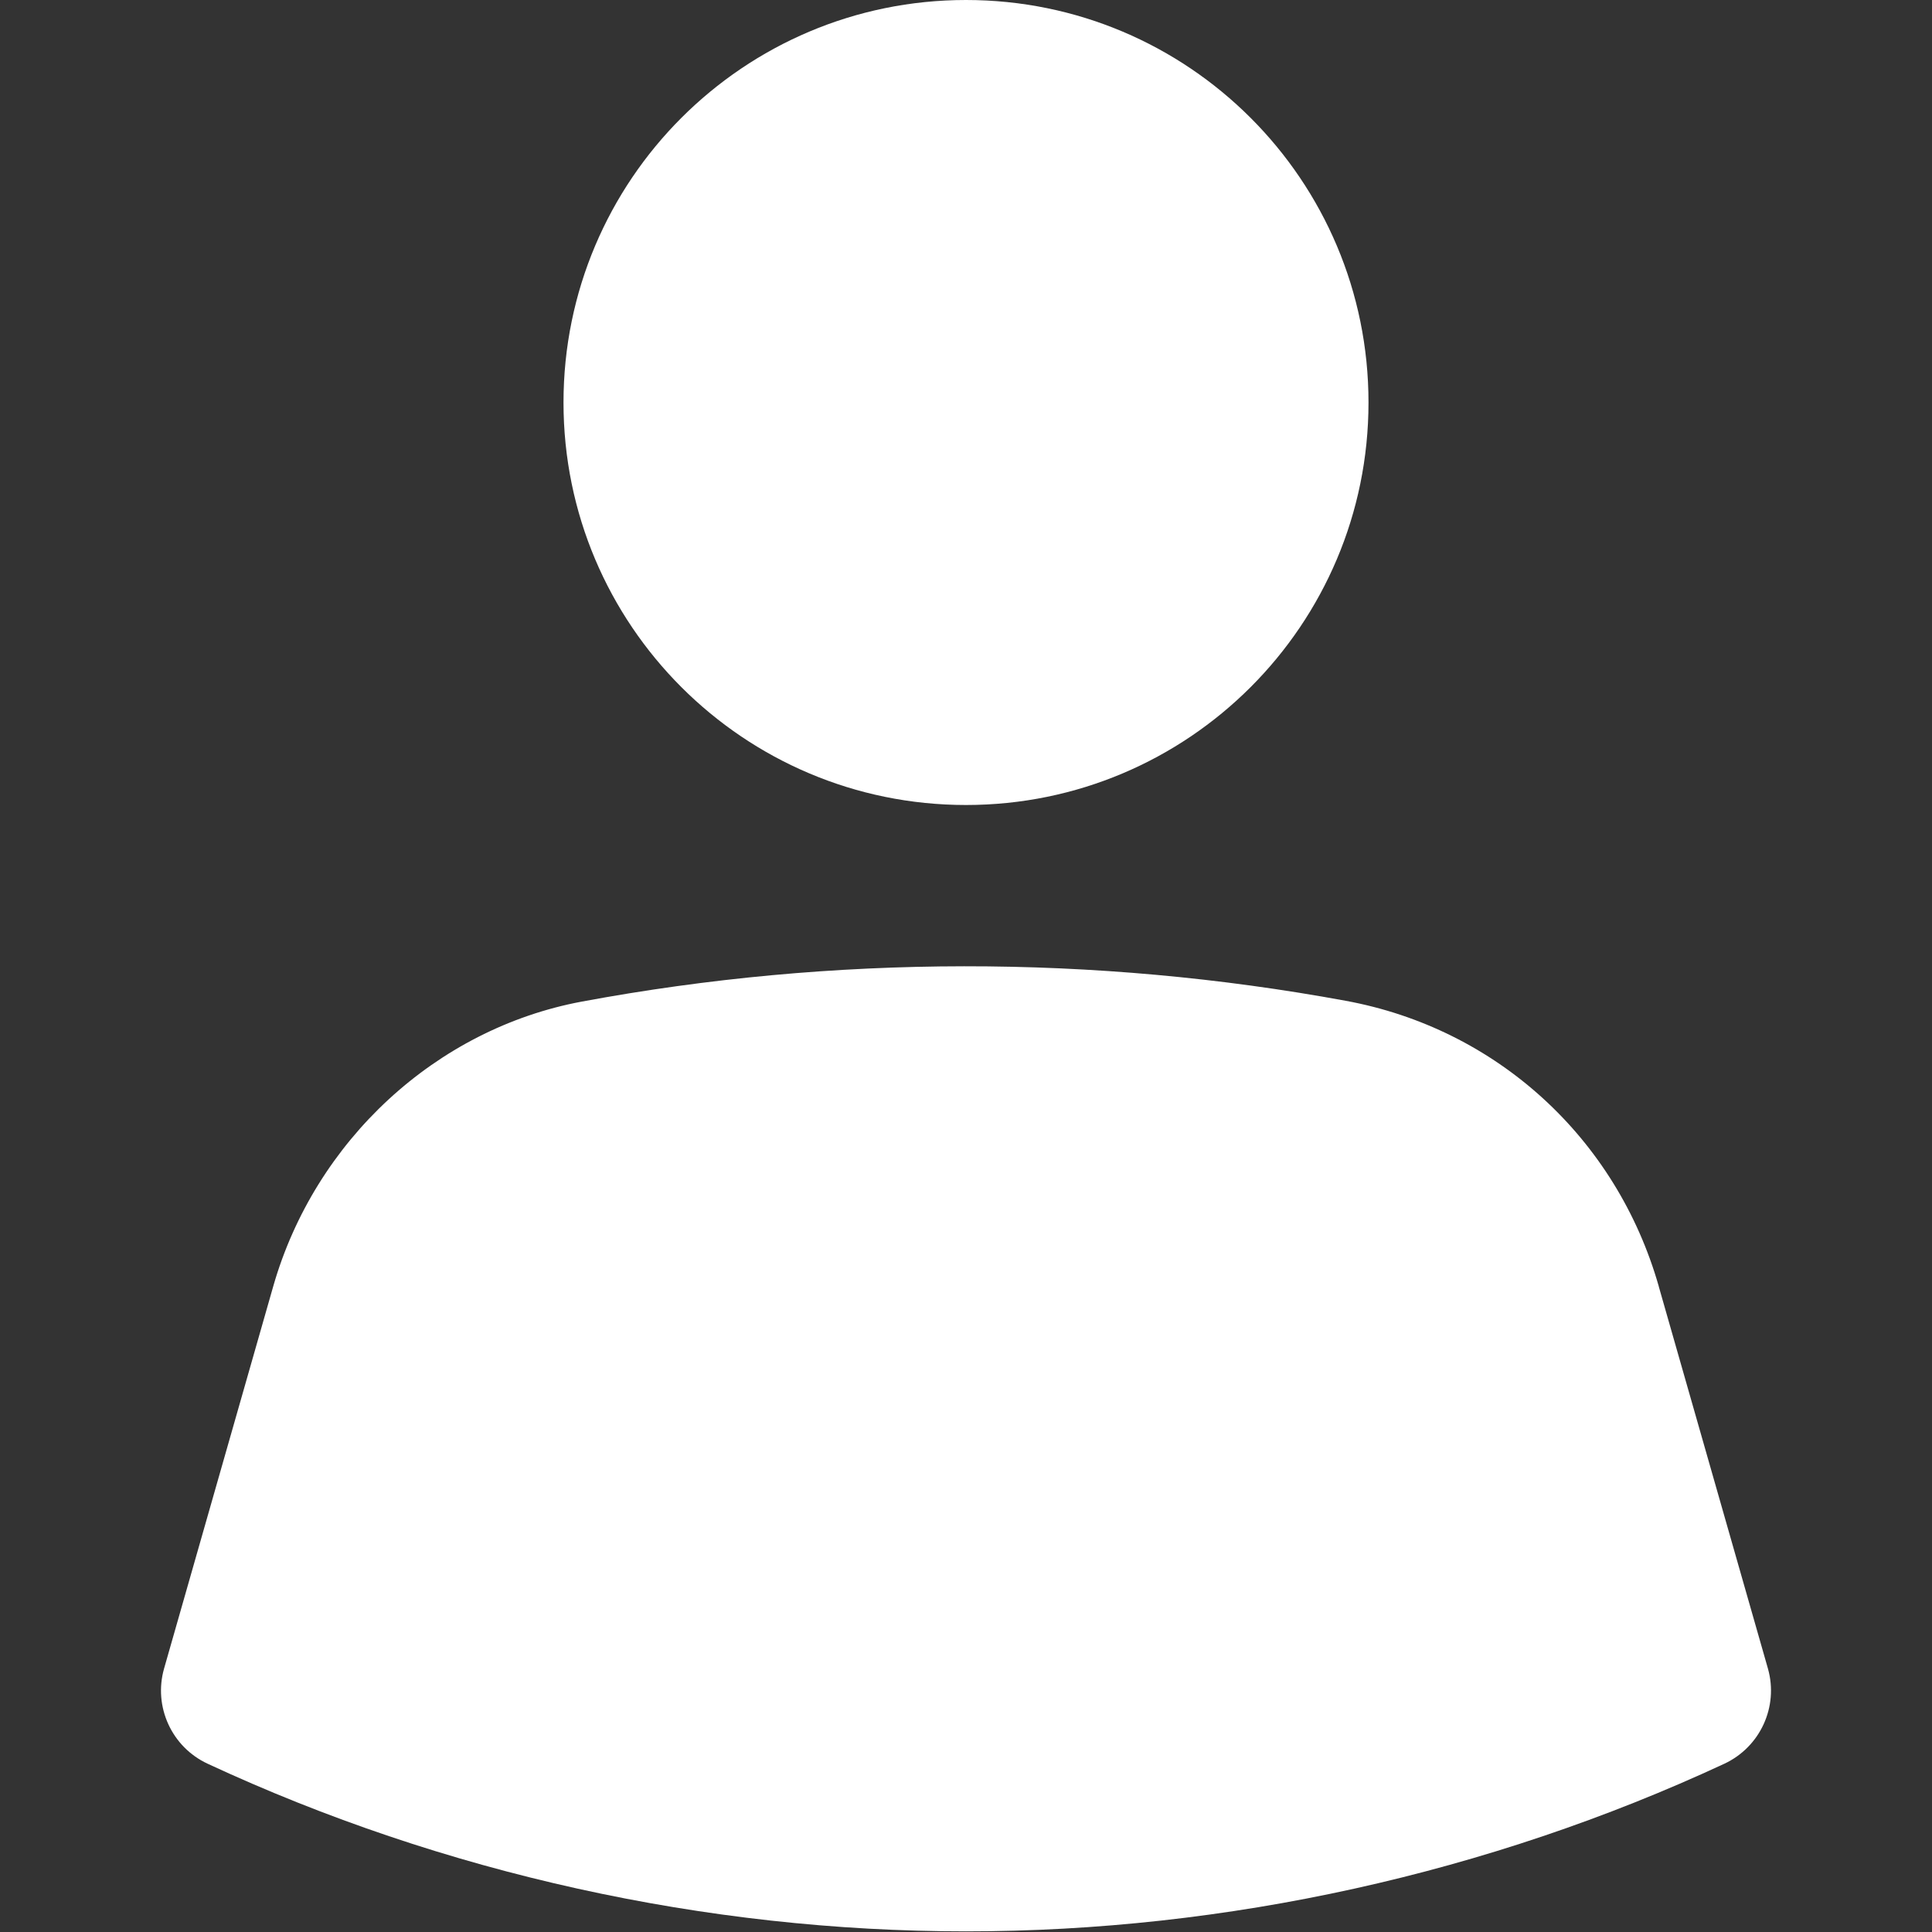 <svg width="12" height="12" viewBox="0 0 12 12" fill="none" xmlns="http://www.w3.org/2000/svg">
<rect x="0" y="0" width="12" height="12" fill="#333333" stroke="none"/>
<path d="M6 5C7.381 5 8.5 3.881 8.5 2.5C8.5 1.119 7.381 0 6 0C4.619 0 3.5 1.119 3.5 2.5C3.5 3.881 4.619 5 6 5Z" fill="white"/>
<path d="M10.303 7.99C10.04 7.068 9.295 6.388 8.358 6.216C6.8 5.929 5.177 5.93 3.614 6.221C2.708 6.39 1.956 7.085 1.697 7.99L1.019 10.364C0.952 10.6 1.066 10.851 1.29 10.955C2.755 11.636 4.384 11.996 6 11.996C7.616 11.996 9.245 11.636 10.71 10.955C10.933 10.851 11.048 10.601 10.981 10.364L10.303 7.991V7.99Z" fill="white"/>
</svg>
